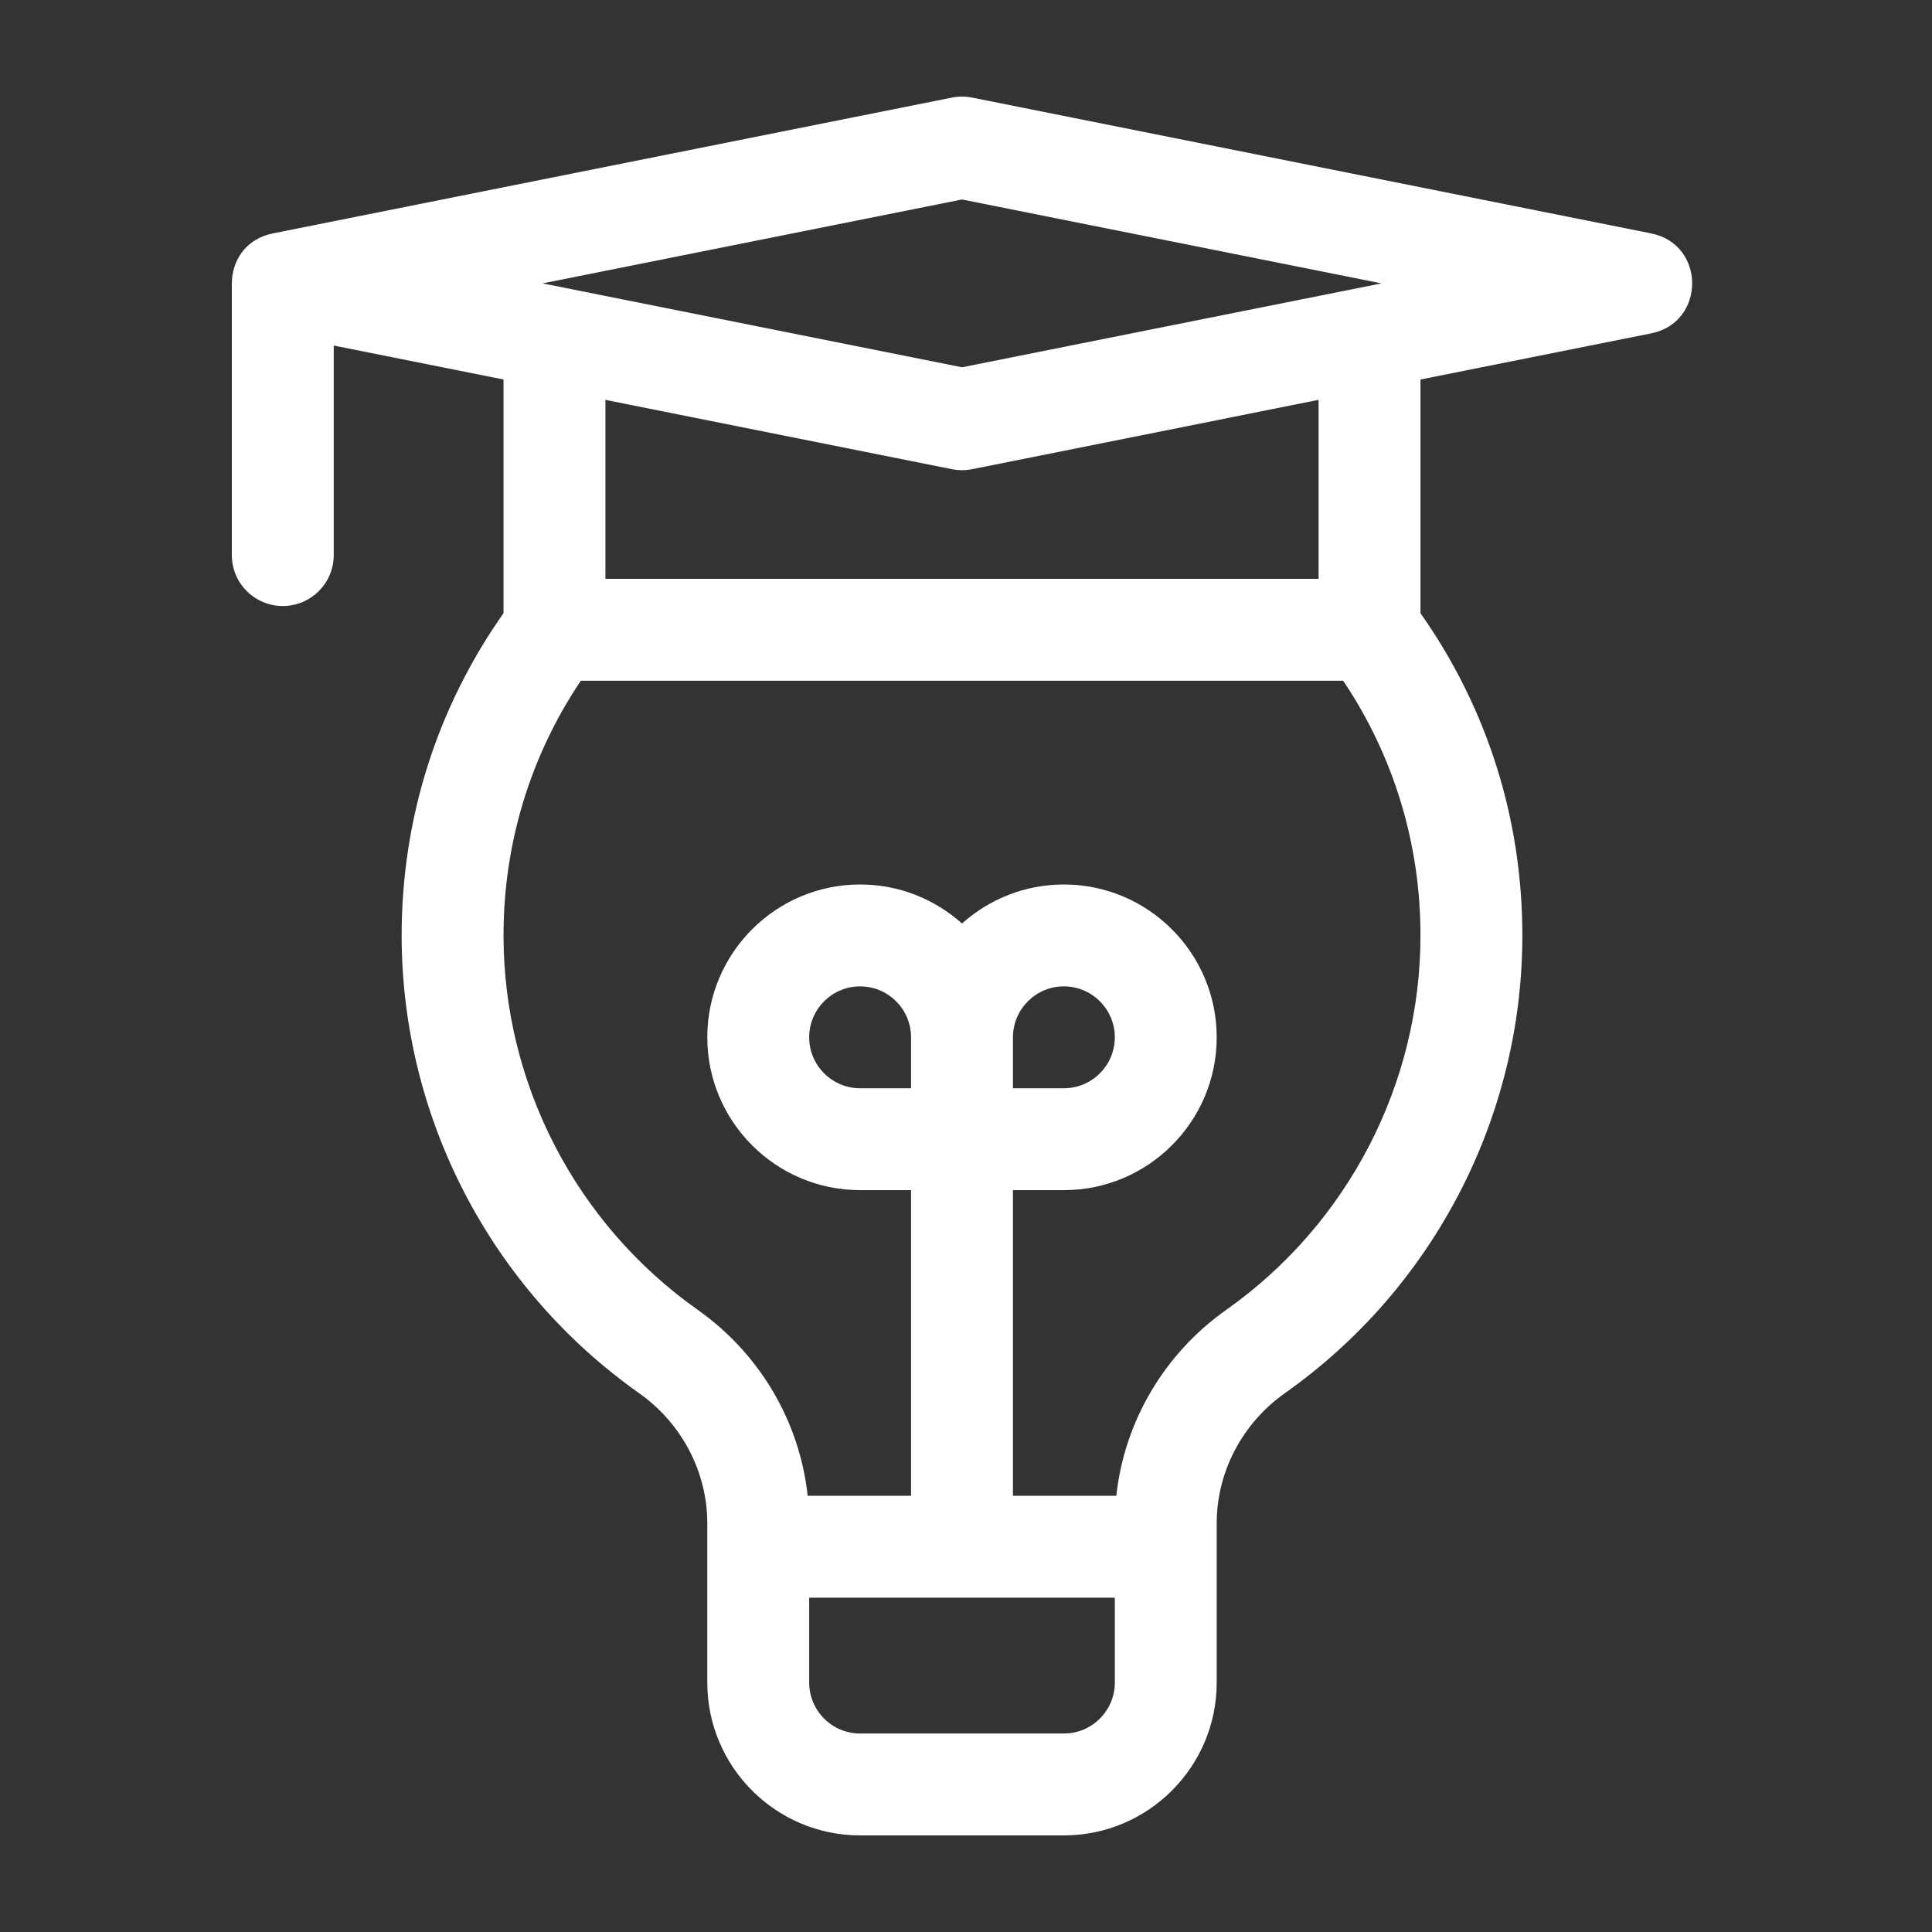 <?xml version="1.0" encoding="UTF-8"?>
<svg width="200px" height="200px" viewBox="0 0 200 200" version="1.1" xmlns="http://www.w3.org/2000/svg" xmlns:xlink="http://www.w3.org/1999/xlink">
    <rect x="0" y="0" width="200" height="200" fill="#333333" stroke="none"/>
    <!-- Generator: Sketch 59 (86127) - https://sketch.com -->
    <title>Läxhjälp</title>
    <desc>Created with Sketch.</desc>
    <g id="Läxhjälp" stroke="none" stroke-width="1" fill="none" fill-rule="evenodd">
        <g id="education-(1)" transform="translate(24, 10)" fill="#FFFFFF" fill-rule="nonzero">
            <path d="M146.933,14.165 L76.62,0.102 C75.938,-0.034 75.234,-0.034 74.552,0.102 L4.239,14.165 C1.413,14.73 0,17.033 0,19.336 L0,47.461 C0,50.373 2.361,52.734 5.273,52.734 C8.186,52.734 10.547,50.373 10.547,47.461 L10.547,25.768 L28.125,29.284 L28.125,53.477 C21.219,63.274 17.578,74.769 17.578,86.836 C17.578,105.635 26.764,123.346 42.151,134.214 C46.576,137.339 49.219,142.375 49.219,147.684 L49.219,164.18 C49.219,172.903 56.316,180 65.039,180 L86.133,180 C94.856,180 101.953,172.903 101.953,164.18 L101.953,147.684 C101.953,142.375 104.595,137.339 109.021,134.213 C124.408,123.346 133.594,105.635 133.594,86.836 C133.594,74.769 129.953,63.274 123.047,53.477 L123.047,29.284 L146.933,24.507 C152.585,23.376 152.585,15.295 146.933,14.165 Z M75.586,10.651 L119.009,19.336 L75.586,28.021 L32.163,19.336 L75.586,10.651 Z M86.133,169.453 L65.039,169.453 C62.131,169.453 59.766,167.087 59.766,164.18 L59.766,155.391 L91.406,155.391 L91.406,164.18 C91.406,167.087 89.041,169.453 86.133,169.453 Z M80.859,97.383 C80.859,94.475 83.225,92.109 86.133,92.109 C89.041,92.109 91.406,94.475 91.406,97.383 C91.406,100.291 89.041,102.656 86.133,102.656 L80.859,102.656 L80.859,97.383 Z M70.312,102.656 L65.039,102.656 C62.131,102.656 59.766,100.291 59.766,97.383 C59.766,94.475 62.131,92.109 65.039,92.109 C67.947,92.109 70.312,94.475 70.312,97.383 L70.312,102.656 Z M102.937,125.598 C96.506,130.141 92.386,137.188 91.562,144.844 L80.859,144.844 L80.859,113.203 L86.133,113.203 C94.856,113.203 101.953,106.106 101.953,97.383 C101.953,88.659 94.856,81.562 86.133,81.562 C82.084,81.562 78.387,83.093 75.586,85.604 C72.785,83.093 69.088,81.562 65.039,81.562 C56.316,81.562 49.219,88.659 49.219,97.383 C49.219,106.106 56.316,113.203 65.039,113.203 L70.312,113.203 L70.312,144.844 L59.61,144.844 C58.786,137.188 54.666,130.141 48.235,125.599 C35.643,116.705 28.125,102.214 28.125,86.836 C28.125,77.337 30.887,68.277 36.126,60.469 L115.046,60.469 C120.284,68.277 123.047,77.337 123.047,86.836 C123.047,102.214 115.529,116.705 102.937,125.598 L102.937,125.598 Z M112.5,49.922 L38.672,49.922 L38.672,31.393 L74.552,38.57 C75.234,38.706 75.938,38.706 76.62,38.57 L112.5,31.393 L112.5,49.922 Z" id="Shape"></path>
        </g>
    </g>
</svg>